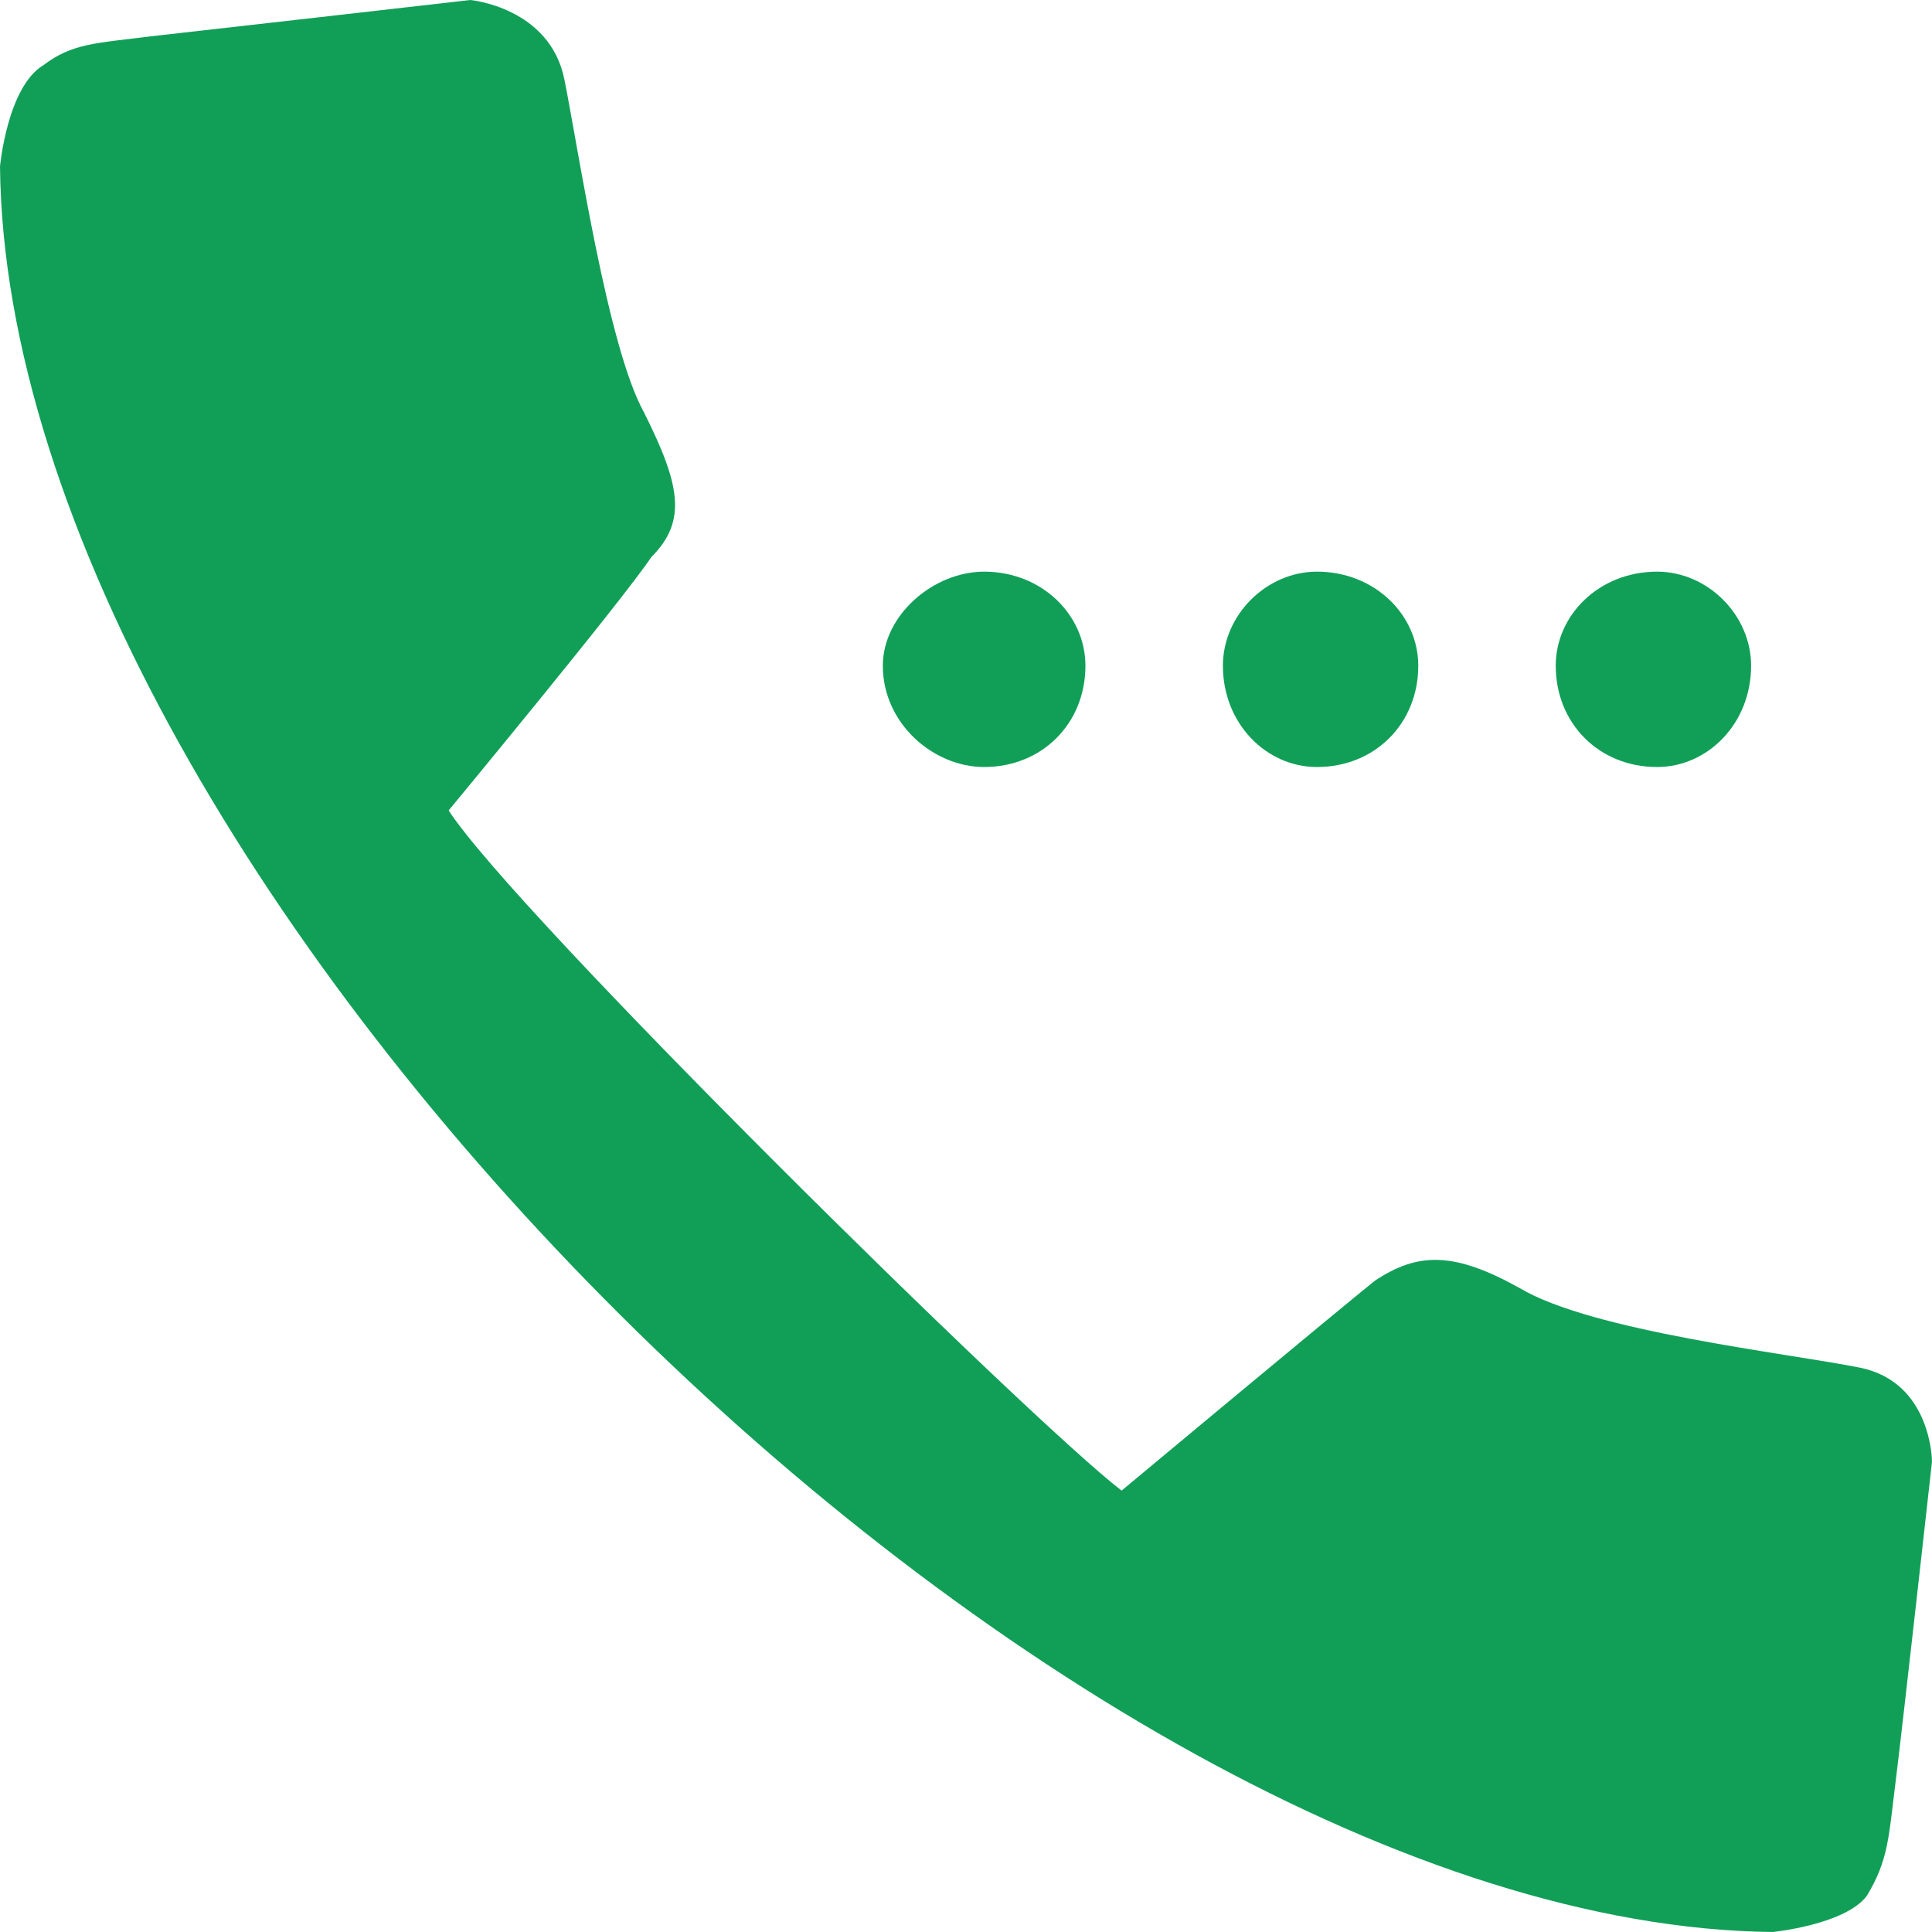 <?xml version="1.0" encoding="utf-8"?>
<!-- Generator: Adobe Illustrator 16.0.0, SVG Export Plug-In . SVG Version: 6.00 Build 0)  -->
<!DOCTYPE svg PUBLIC "-//W3C//DTD SVG 1.1//EN" "http://www.w3.org/Graphics/SVG/1.1/DTD/svg11.dtd">
<svg version="1.1" id="Layer_1" xmlns="http://www.w3.org/2000/svg" xmlns:xlink="http://www.w3.org/1999/xlink" x="0px" y="0px"
	 width="19px" height="19px" viewBox="125.497 55.496 449.01 449.012"
	 enable-background="new 125.497 55.496 449.01 449.012" xml:space="preserve">
<g>
	<path fill="#119F58" d="M125.5,94.176c0,0,1.684-18.5,10.09-23.543c6.727-5.047,11.773-5.047,25.227-6.727
		c15.137-1.684,73.992-8.41,73.992-8.41s18.5,1.684,21.863,18.5c3.363,16.816,10.09,62.223,18.5,77.355
		c8.41,16.816,10.09,25.227,1.684,33.633c-6.727,10.09-47.086,58.859-47.086,58.859c15.137,23.543,134.54,141.26,156.391,158.08
		c0,0,50.448-42.043,58.858-48.77c10.09-6.727,18.5-6.727,33.633,1.684c16.816,10.09,62.224,15.137,79.039,18.5
		c16.816,3.363,16.816,21.863,16.816,21.863s-6.727,60.539-8.41,73.991c-1.684,13.453-1.684,18.5-6.727,26.906
		c-5.047,6.727-21.863,8.41-21.863,8.41c-166.49-1.684-410.33-243.84-412.01-410.33L125.5,94.176z M431.57,188.352
		c13.453,0,23.543,10.09,23.543,21.863c0,13.453-10.09,23.543-23.543,23.543c-11.773,0-21.863-10.09-21.863-23.543
		C409.707,198.442,419.797,188.352,431.57,188.352z M354.215,188.352c13.453,0,23.543,10.09,23.543,21.863
		c0,13.453-10.09,23.543-23.543,23.543c-11.773,0-23.543-10.09-23.543-23.543C330.672,198.442,342.445,188.352,354.215,188.352z
		 M510.605,188.352c11.772,0,21.862,10.09,21.862,21.863c0,13.453-10.09,23.543-21.862,23.543c-13.453,0-23.544-10.09-23.544-23.543
		C487.062,198.442,497.152,188.352,510.605,188.352z"/>
</g>
</svg>
